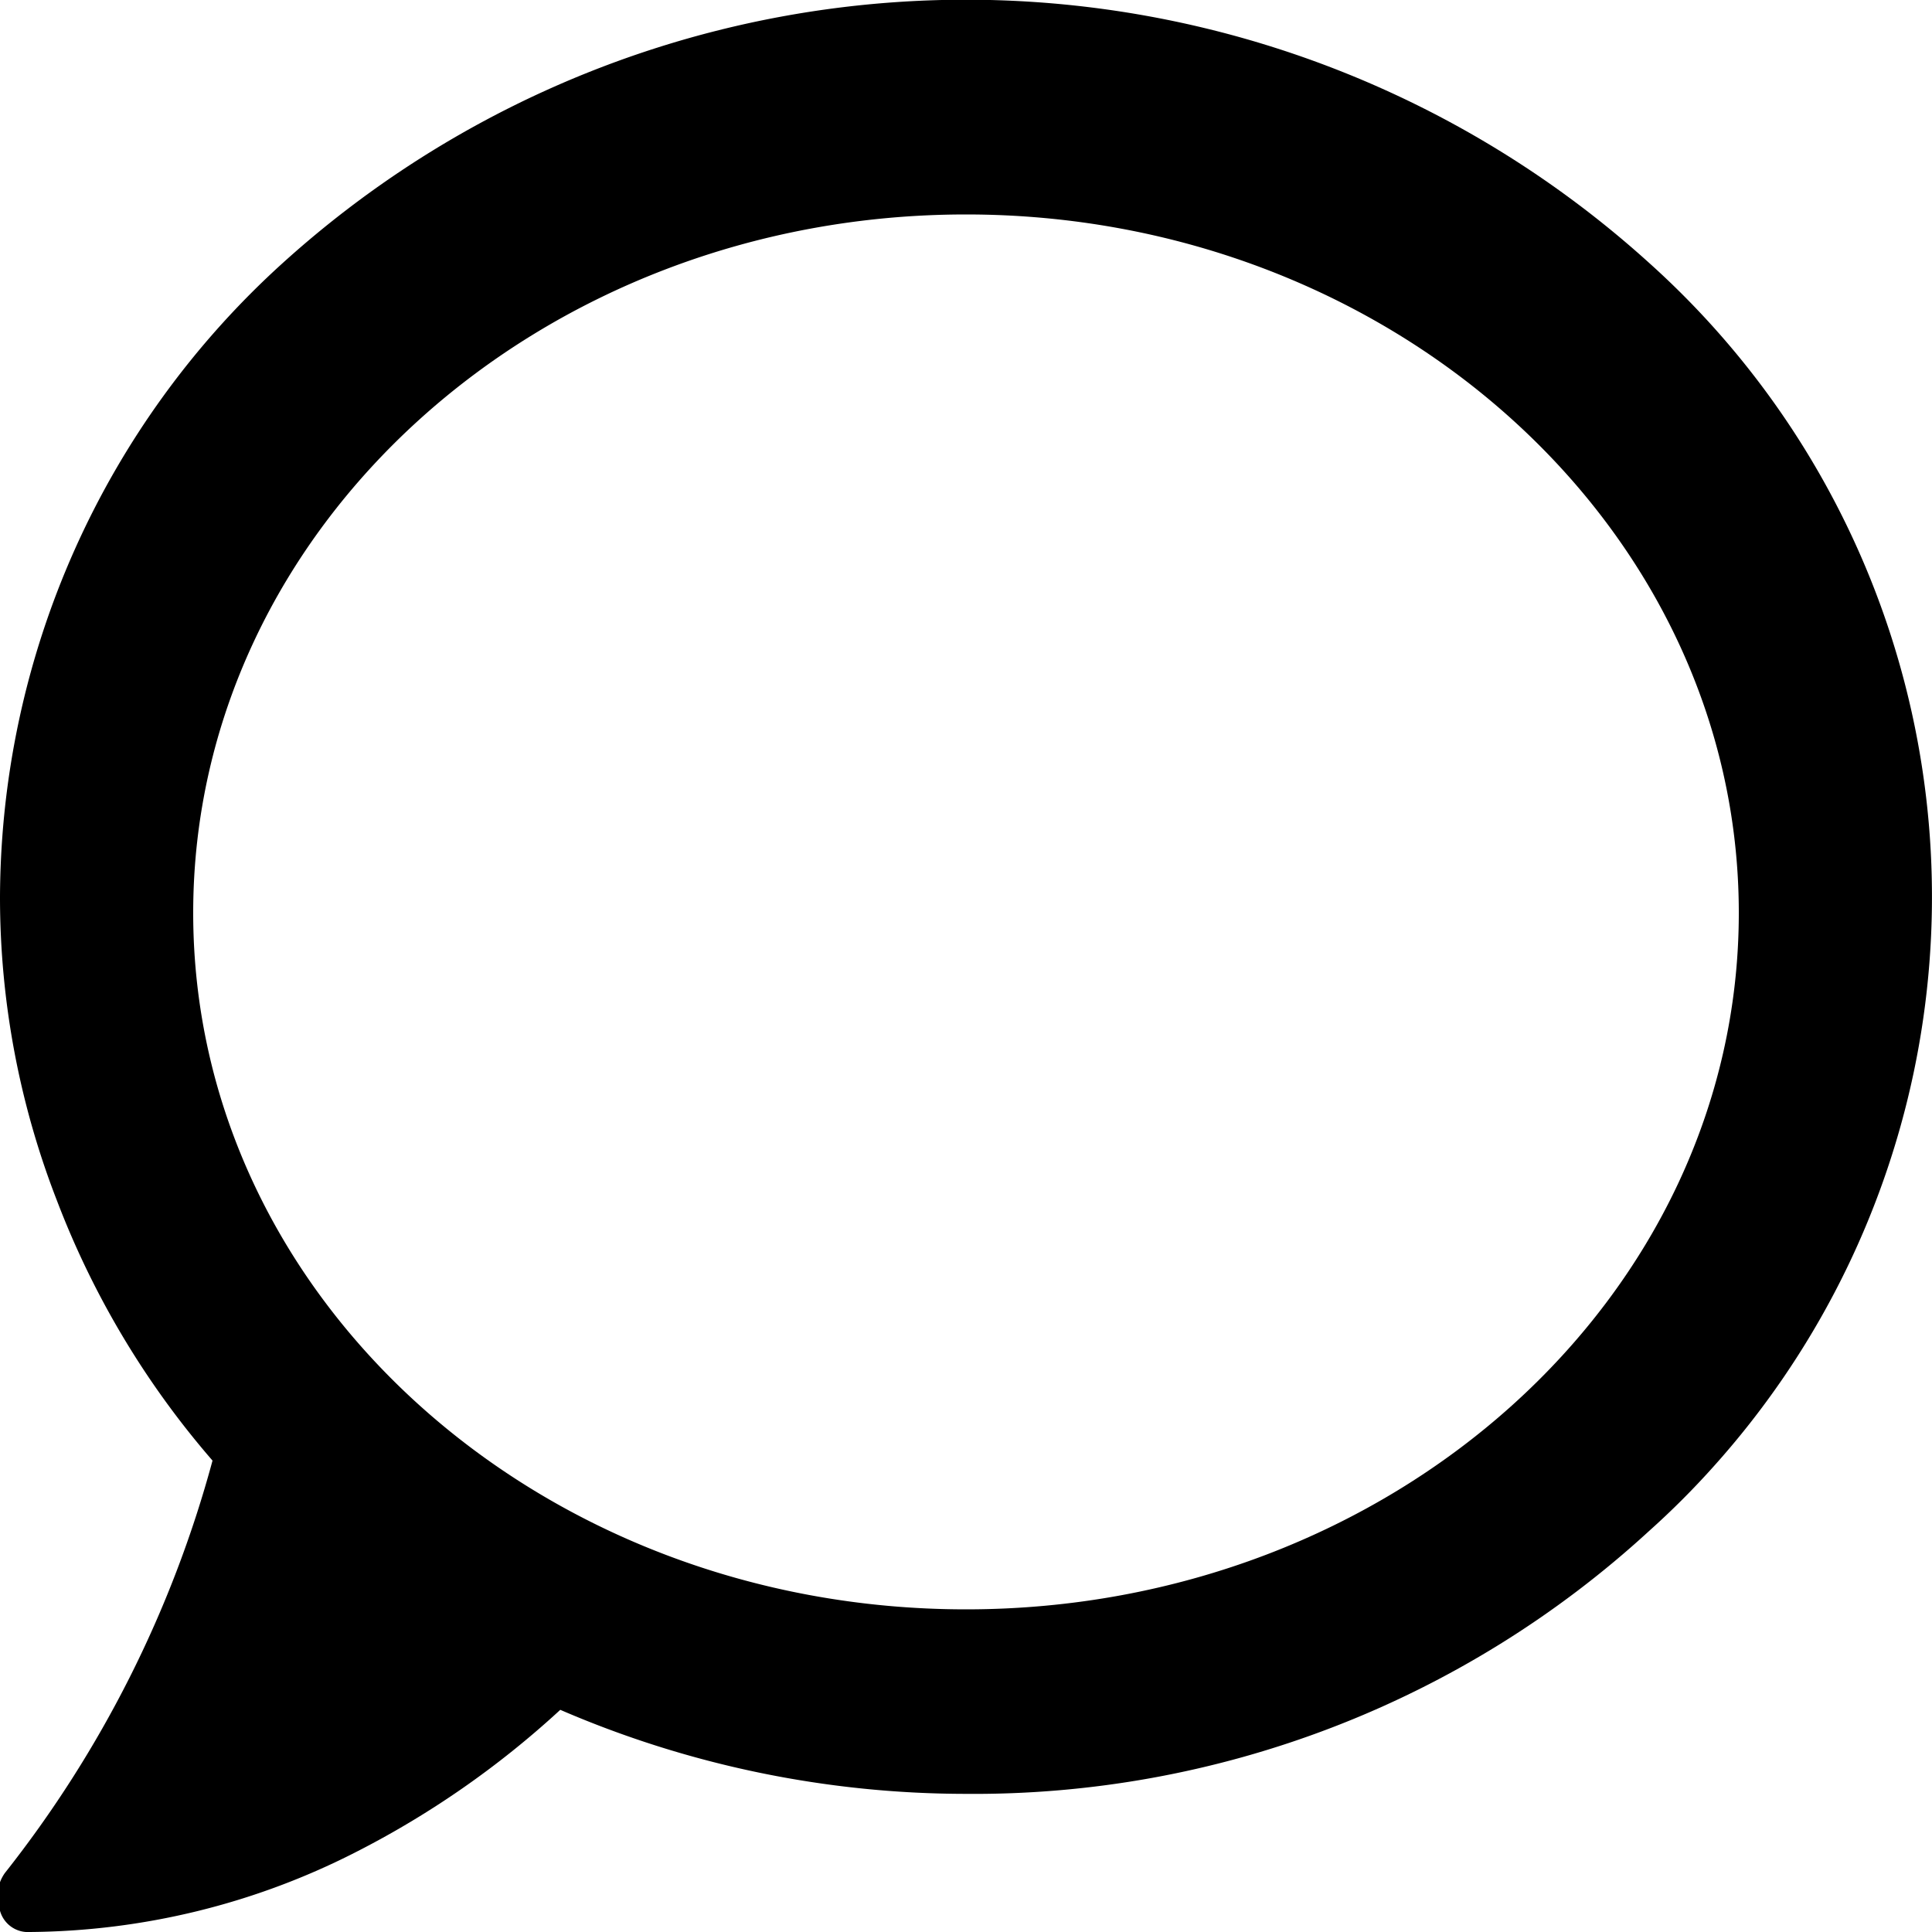 <svg xmlns="http://www.w3.org/2000/svg" width="20" height="20" viewBox="0 0 20 20"><title>ico_voice</title><g id="レイヤー_2" data-name="レイヤー 2"><g id="レイヤー_1-2" data-name="レイヤー 1"><path id="中マド_5" data-name="中マド 5" d="M.31,20A.3.3,0,0,1,0,19.78a.42.42,0,0,1,.05-.39,11.87,11.87,0,0,0,2.15-4.27A9,9,0,0,1,.59,12.43,8.66,8.66,0,0,1,0,9.29,8.89,8.89,0,0,1,2.93,2.72a10.54,10.54,0,0,1,14.14,0,8.82,8.82,0,0,1,.67,12.46,8.47,8.47,0,0,1-.67.67A10.33,10.33,0,0,1,10,18.57a10.6,10.6,0,0,1-4.2-.87,9.45,9.45,0,0,1-2.13,1.48A7.54,7.54,0,0,1,.31,20ZM10,2.22c-4.41,0-8,3.24-8,7.23s3.59,7.21,8,7.21,8-3.23,8-7.21S14.41,2.22,10,2.22Z"/></g></g></svg>